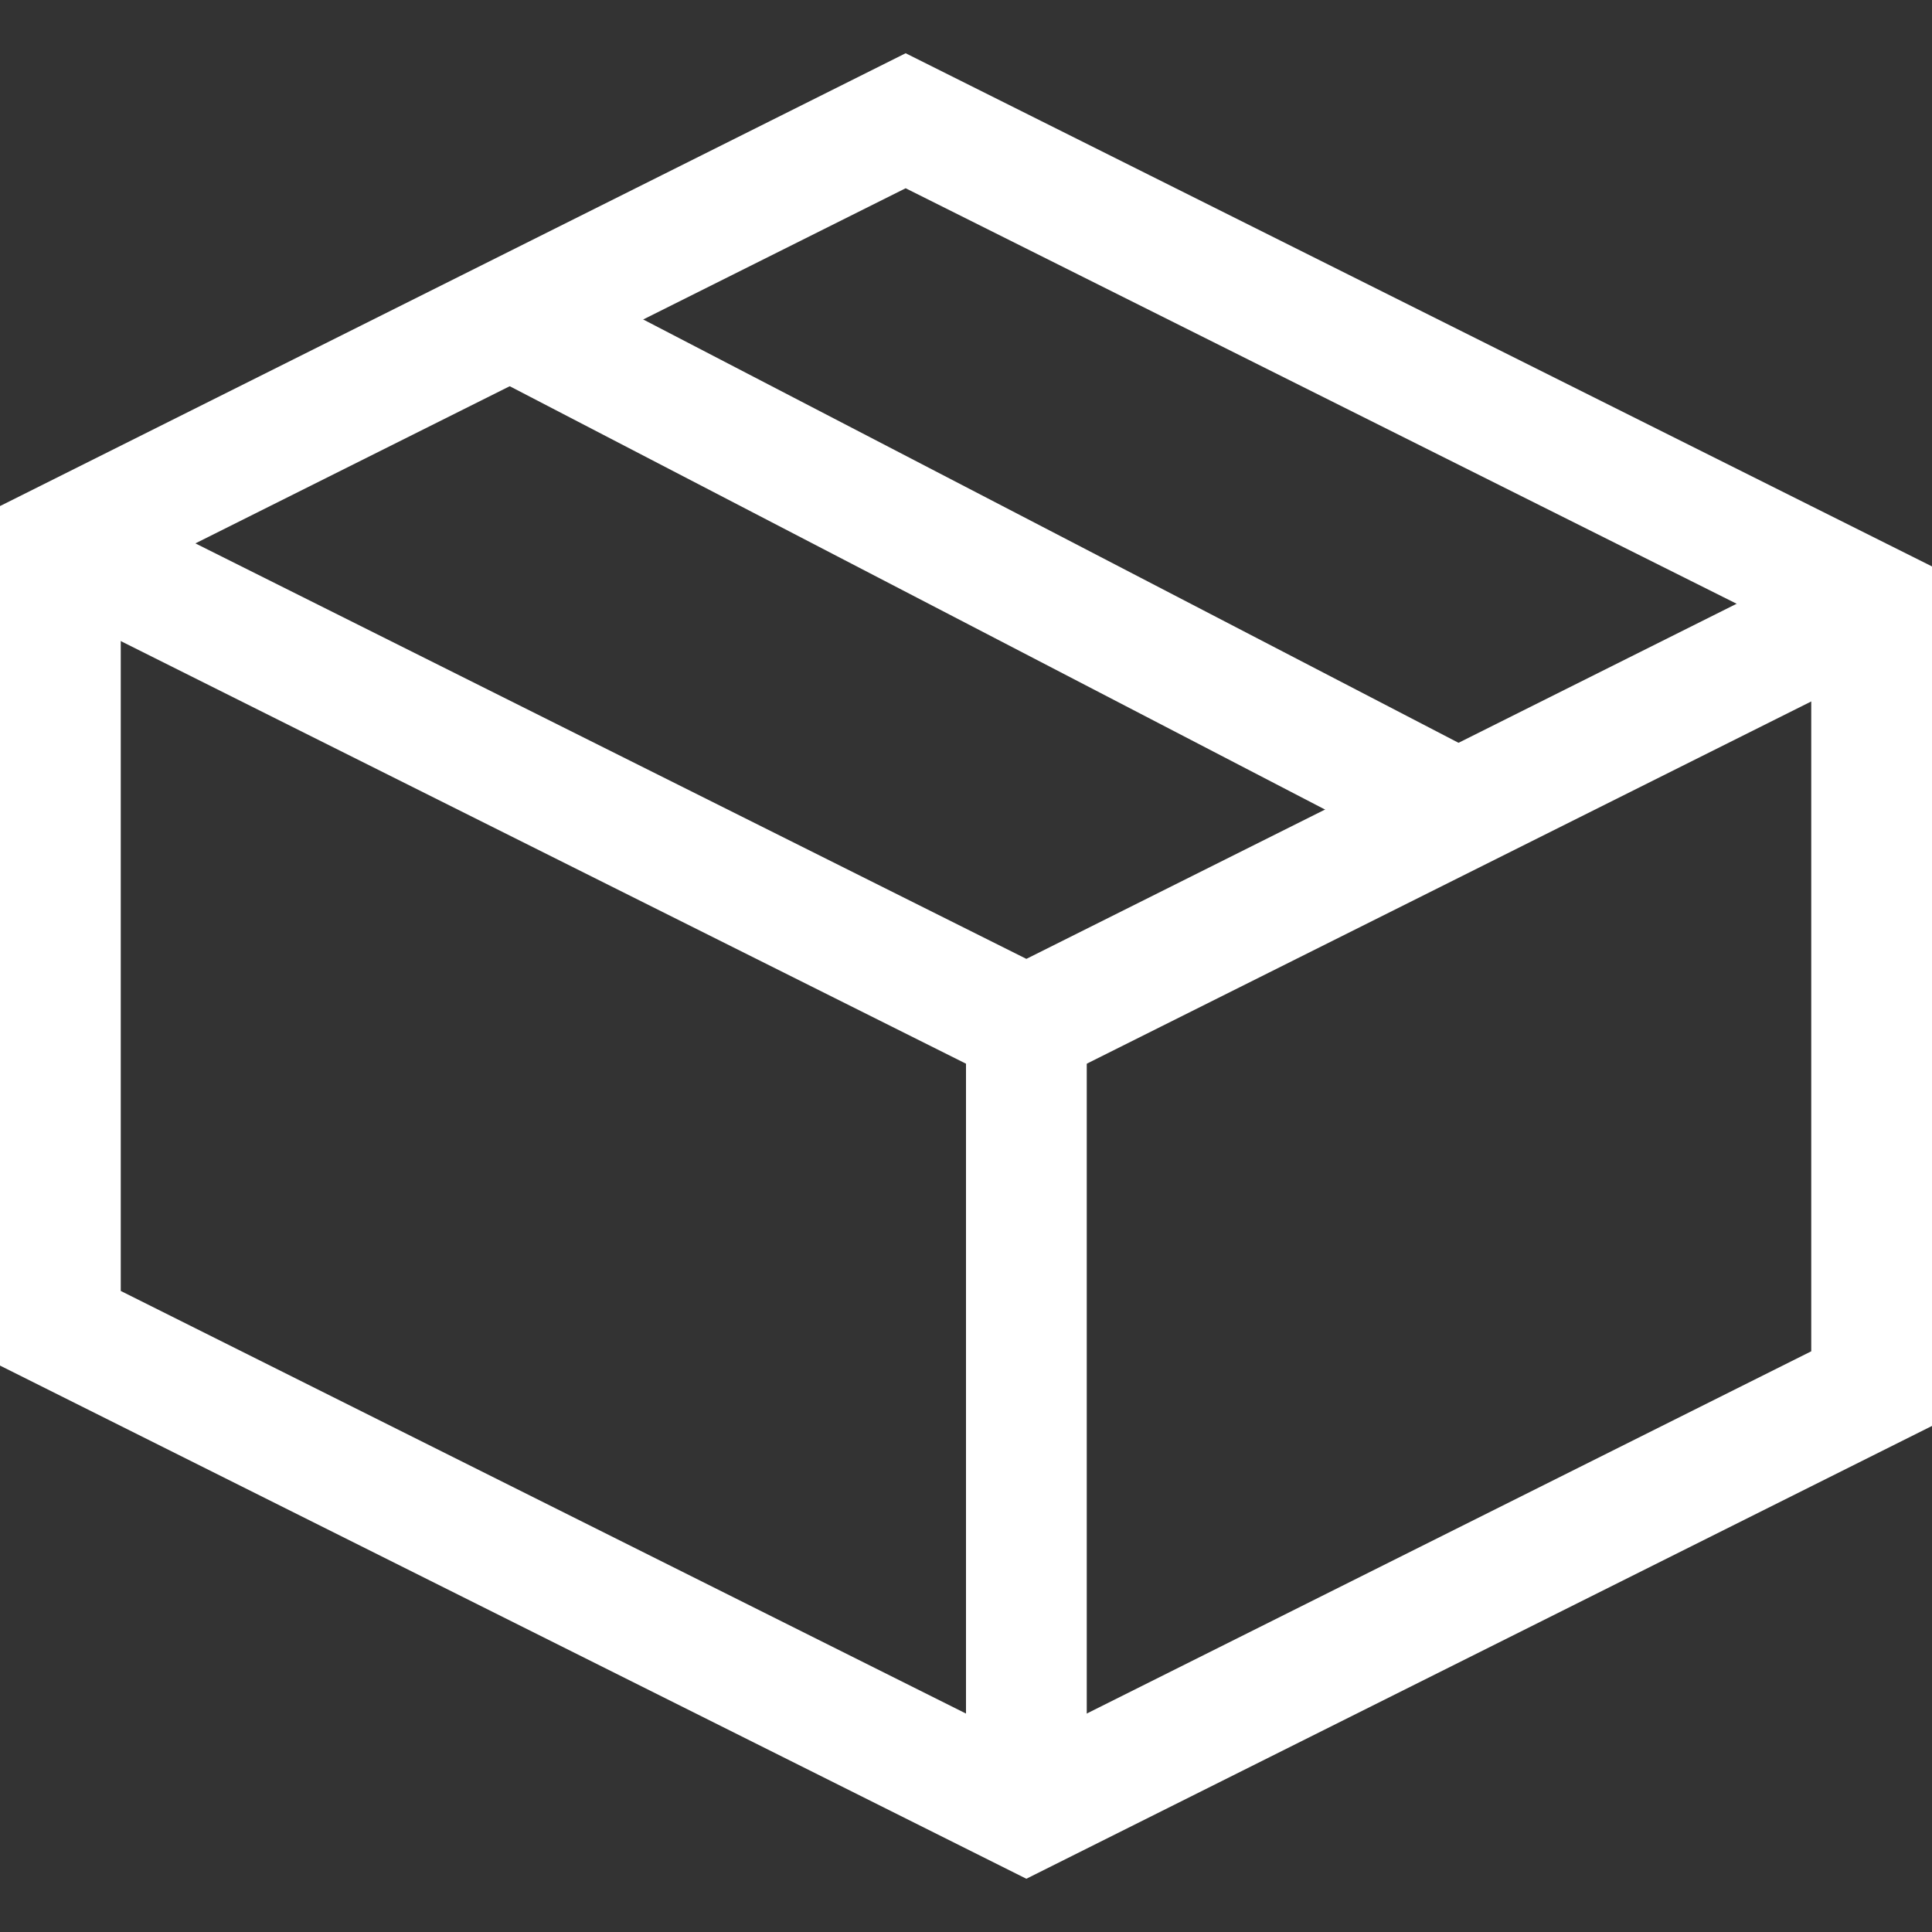 <?xml version="1.0" encoding="utf-8"?>
<!-- Generator: Adobe Illustrator 24.1.2, SVG Export Plug-In . SVG Version: 6.00 Build 0)  -->
<svg version="1.1" id="Ebene_1" xmlns="http://www.w3.org/2000/svg" xmlns:xlink="http://www.w3.org/1999/xlink" x="0px" y="0px"
	 viewBox="0 0 32 32" style="enable-background:new 0 0 32 32;" xml:space="preserve">
<rect x="0" y="0" width="32" height="32" fill="#333333" stroke="none"/>
<style type="text/css">
	.st0{fill:none;stroke:#FFFFFF;stroke-width:2;stroke-miterlimit:10;}
	.st1{fill:none;stroke:#FFFFFF;stroke-width:2;stroke-linecap:square;stroke-miterlimit:10;}
</style>
<g>
	<line class="st0" x1="8.5" y1="5.3" x2="24.1" y2="13.4"/>
	<polyline class="st0" points="31,10 17,17 1,9 	"/>
	<line class="st0" x1="17" y1="17" x2="17" y2="30"/>
	<polygon class="st1" points="31,10 31,23 17,30 1,22 1,9 15,2 	"/>
</g>
</svg>
